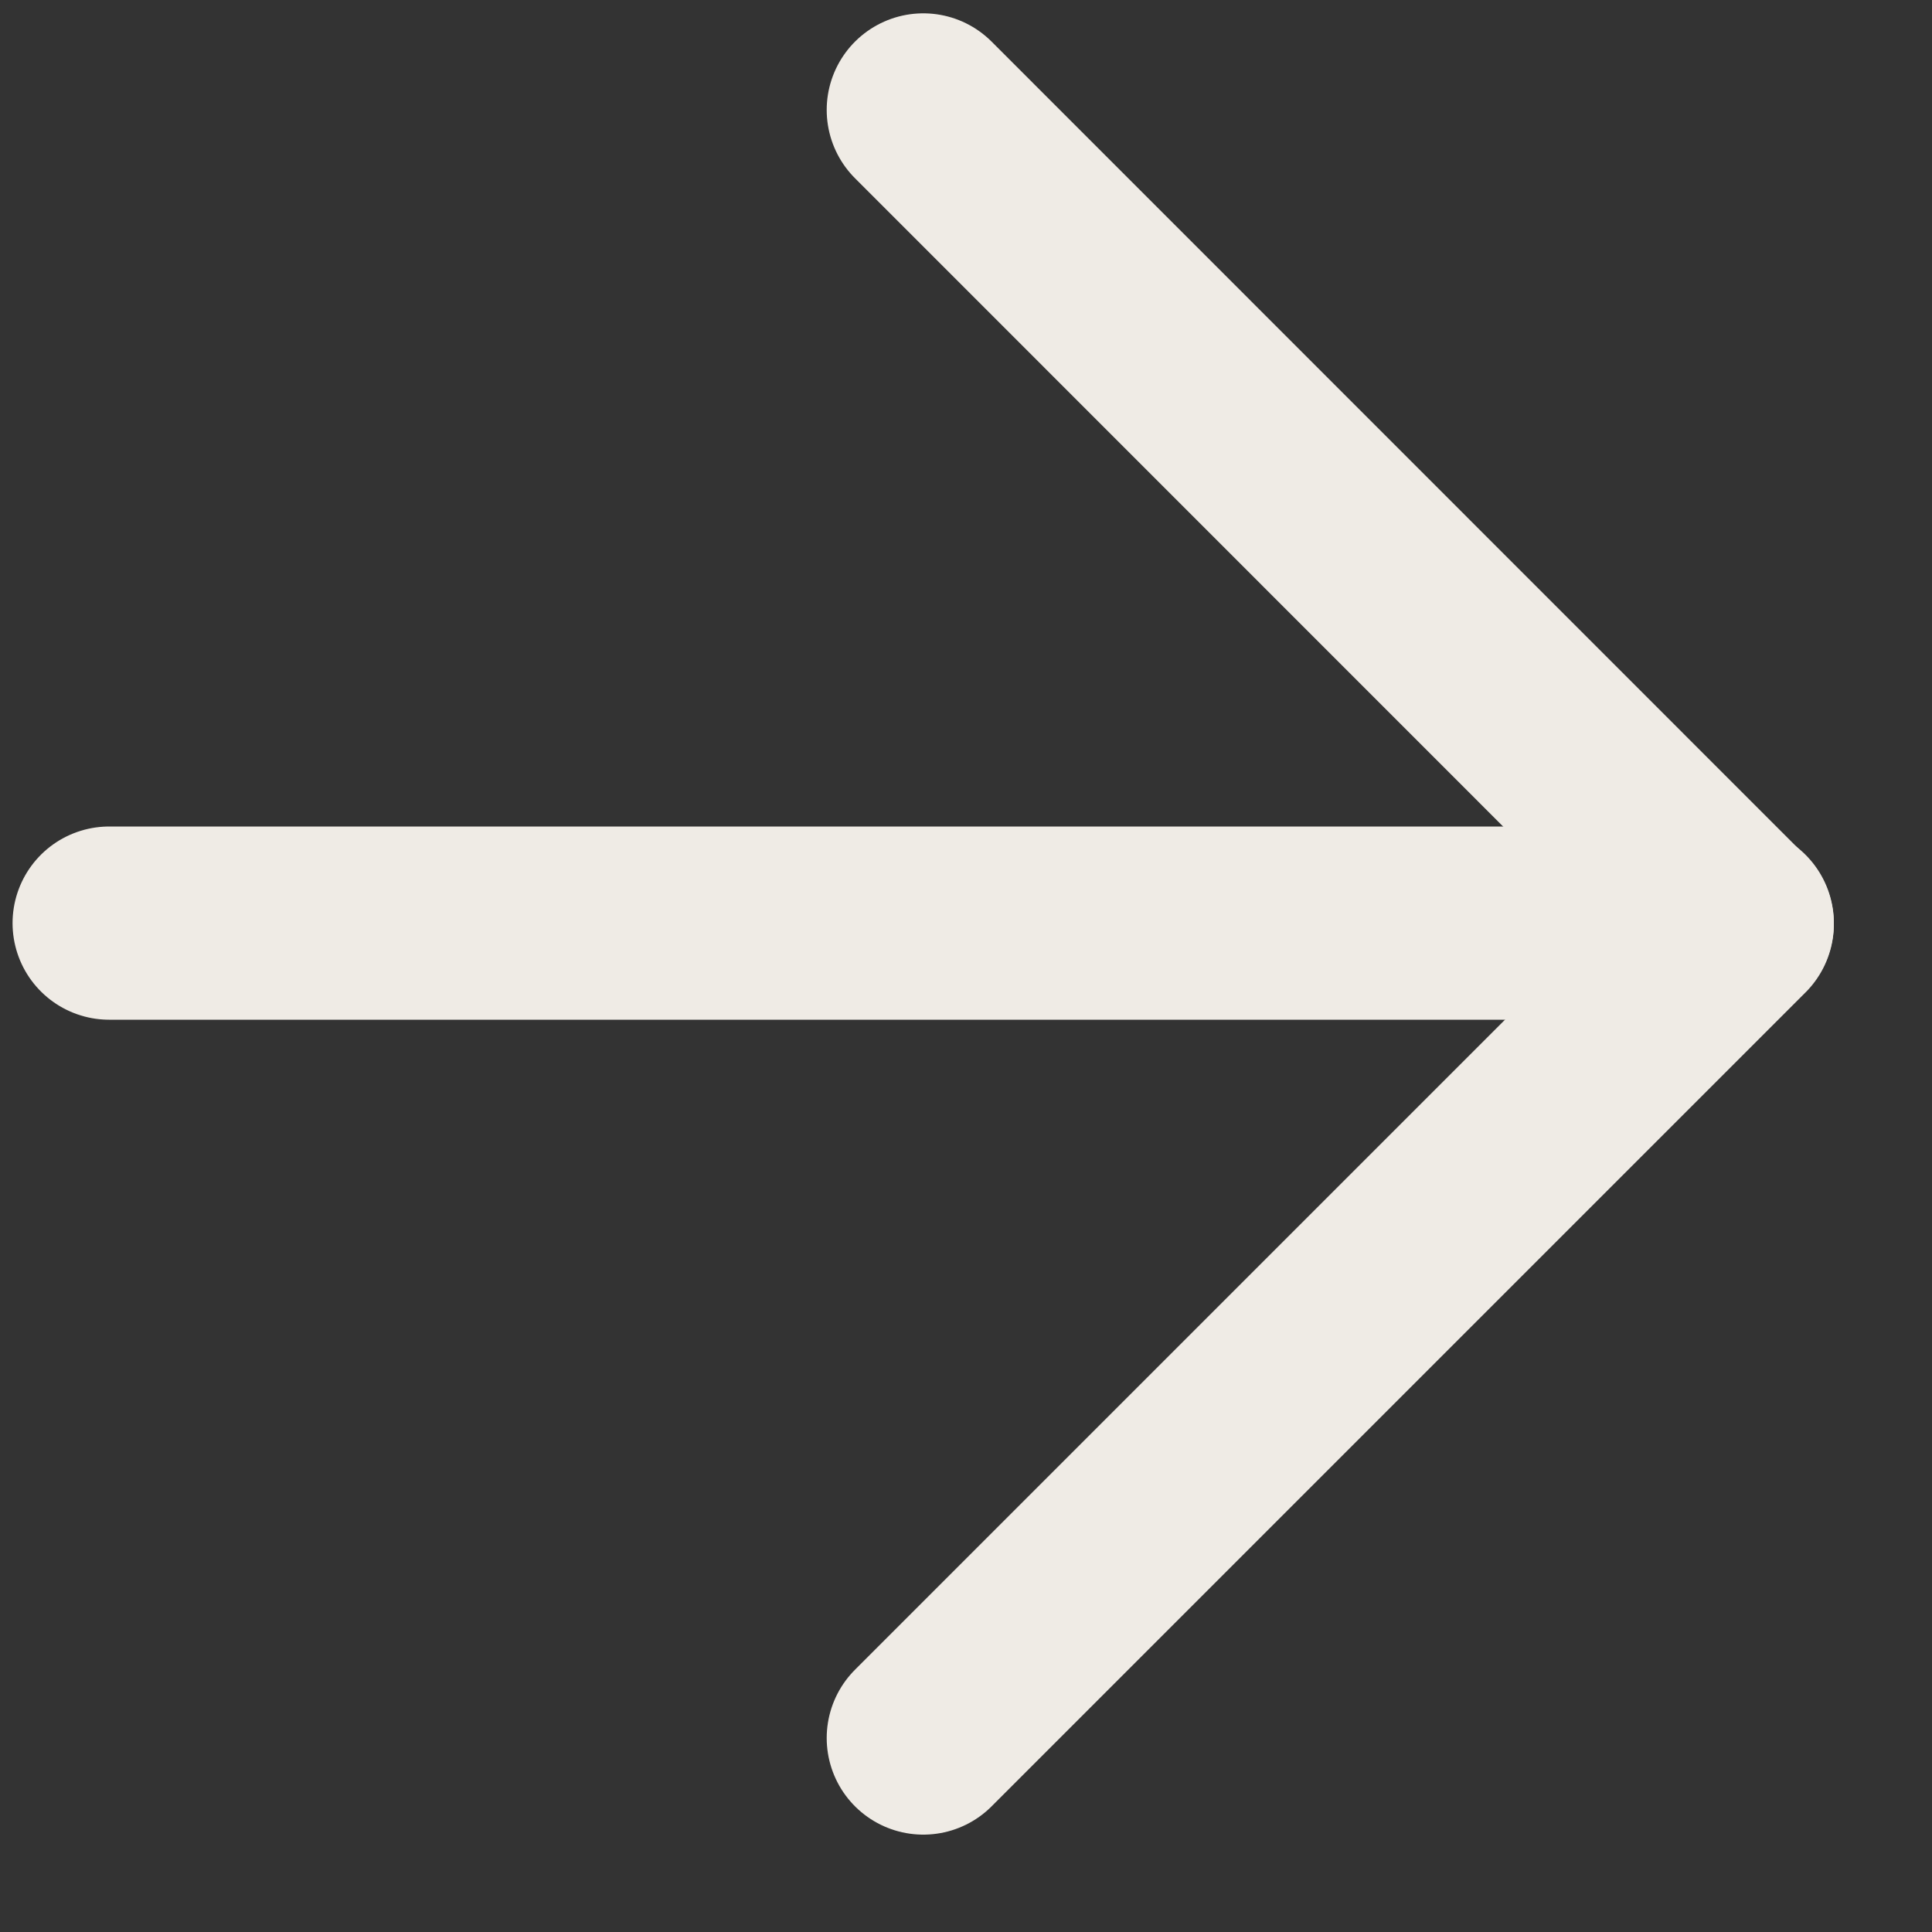 <?xml version="1.0" encoding="UTF-8"?> <svg xmlns="http://www.w3.org/2000/svg" width="10" height="10" viewBox="0 0 10 10" fill="none"><rect x="0" y="0" width="10" height="10" fill="#333333" stroke="none"/><path d="M0.565 4.778L8.992 4.778" stroke="#EFEBE5" stroke-linecap="round" stroke-linejoin="round"></path><path d="M4.779 0.569L8.992 4.783L4.779 8.996" stroke="#EFEBE5" stroke-linecap="round" stroke-linejoin="round"></path></svg> 